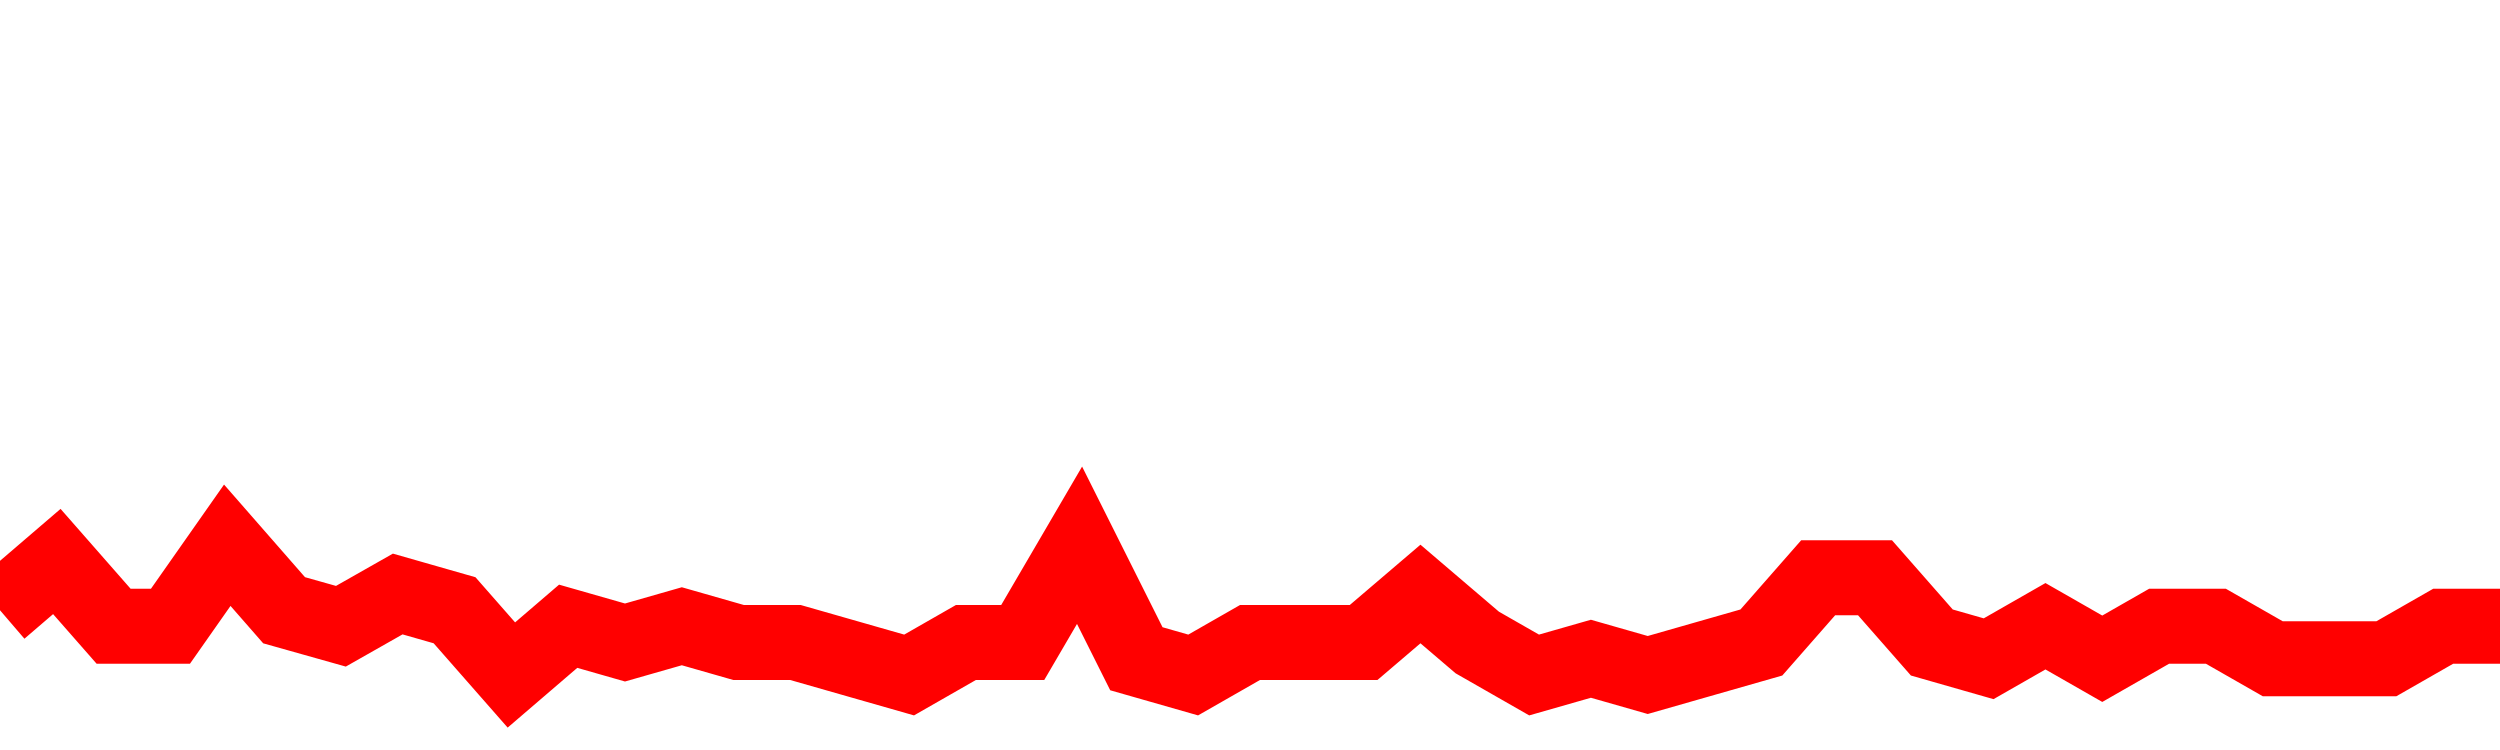 <svg xmlns="http://www.w3.org/2000/svg" xmlns:xlink="http://www.w3.org/1999/xlink" viewBox="0 0 100 30" class="ranking"><path  class="rline" d="M 0 24.41 L 0 24.41 L 2.273 22.46 L 4.545 25.05 L 6.818 25.05 L 9.091 21.81 L 11.364 24.41 L 13.636 25.05 L 15.909 23.76 L 18.182 24.41 L 20.455 27 L 22.727 25.05 L 25 25.7 L 27.273 25.05 L 29.545 25.7 L 31.818 25.7 L 34.091 26.35 L 36.364 27 L 38.636 25.7 L 40.909 25.7 L 43.182 21.81 L 45.455 26.35 L 47.727 27 L 50 25.7 L 52.273 25.7 L 54.545 25.7 L 56.818 23.76 L 59.091 25.7 L 61.364 27 L 63.636 26.35 L 65.909 27 L 68.182 26.35 L 70.455 25.7 L 72.727 23.11 L 75 23.11 L 77.273 25.7 L 79.545 26.35 L 81.818 25.05 L 84.091 26.35 L 86.364 25.05 L 88.636 25.05 L 90.909 26.35 L 93.182 26.35 L 95.455 26.35 L 97.727 25.05 L 100 25.05" fill="none" stroke-width="3" stroke="red"></path></svg>